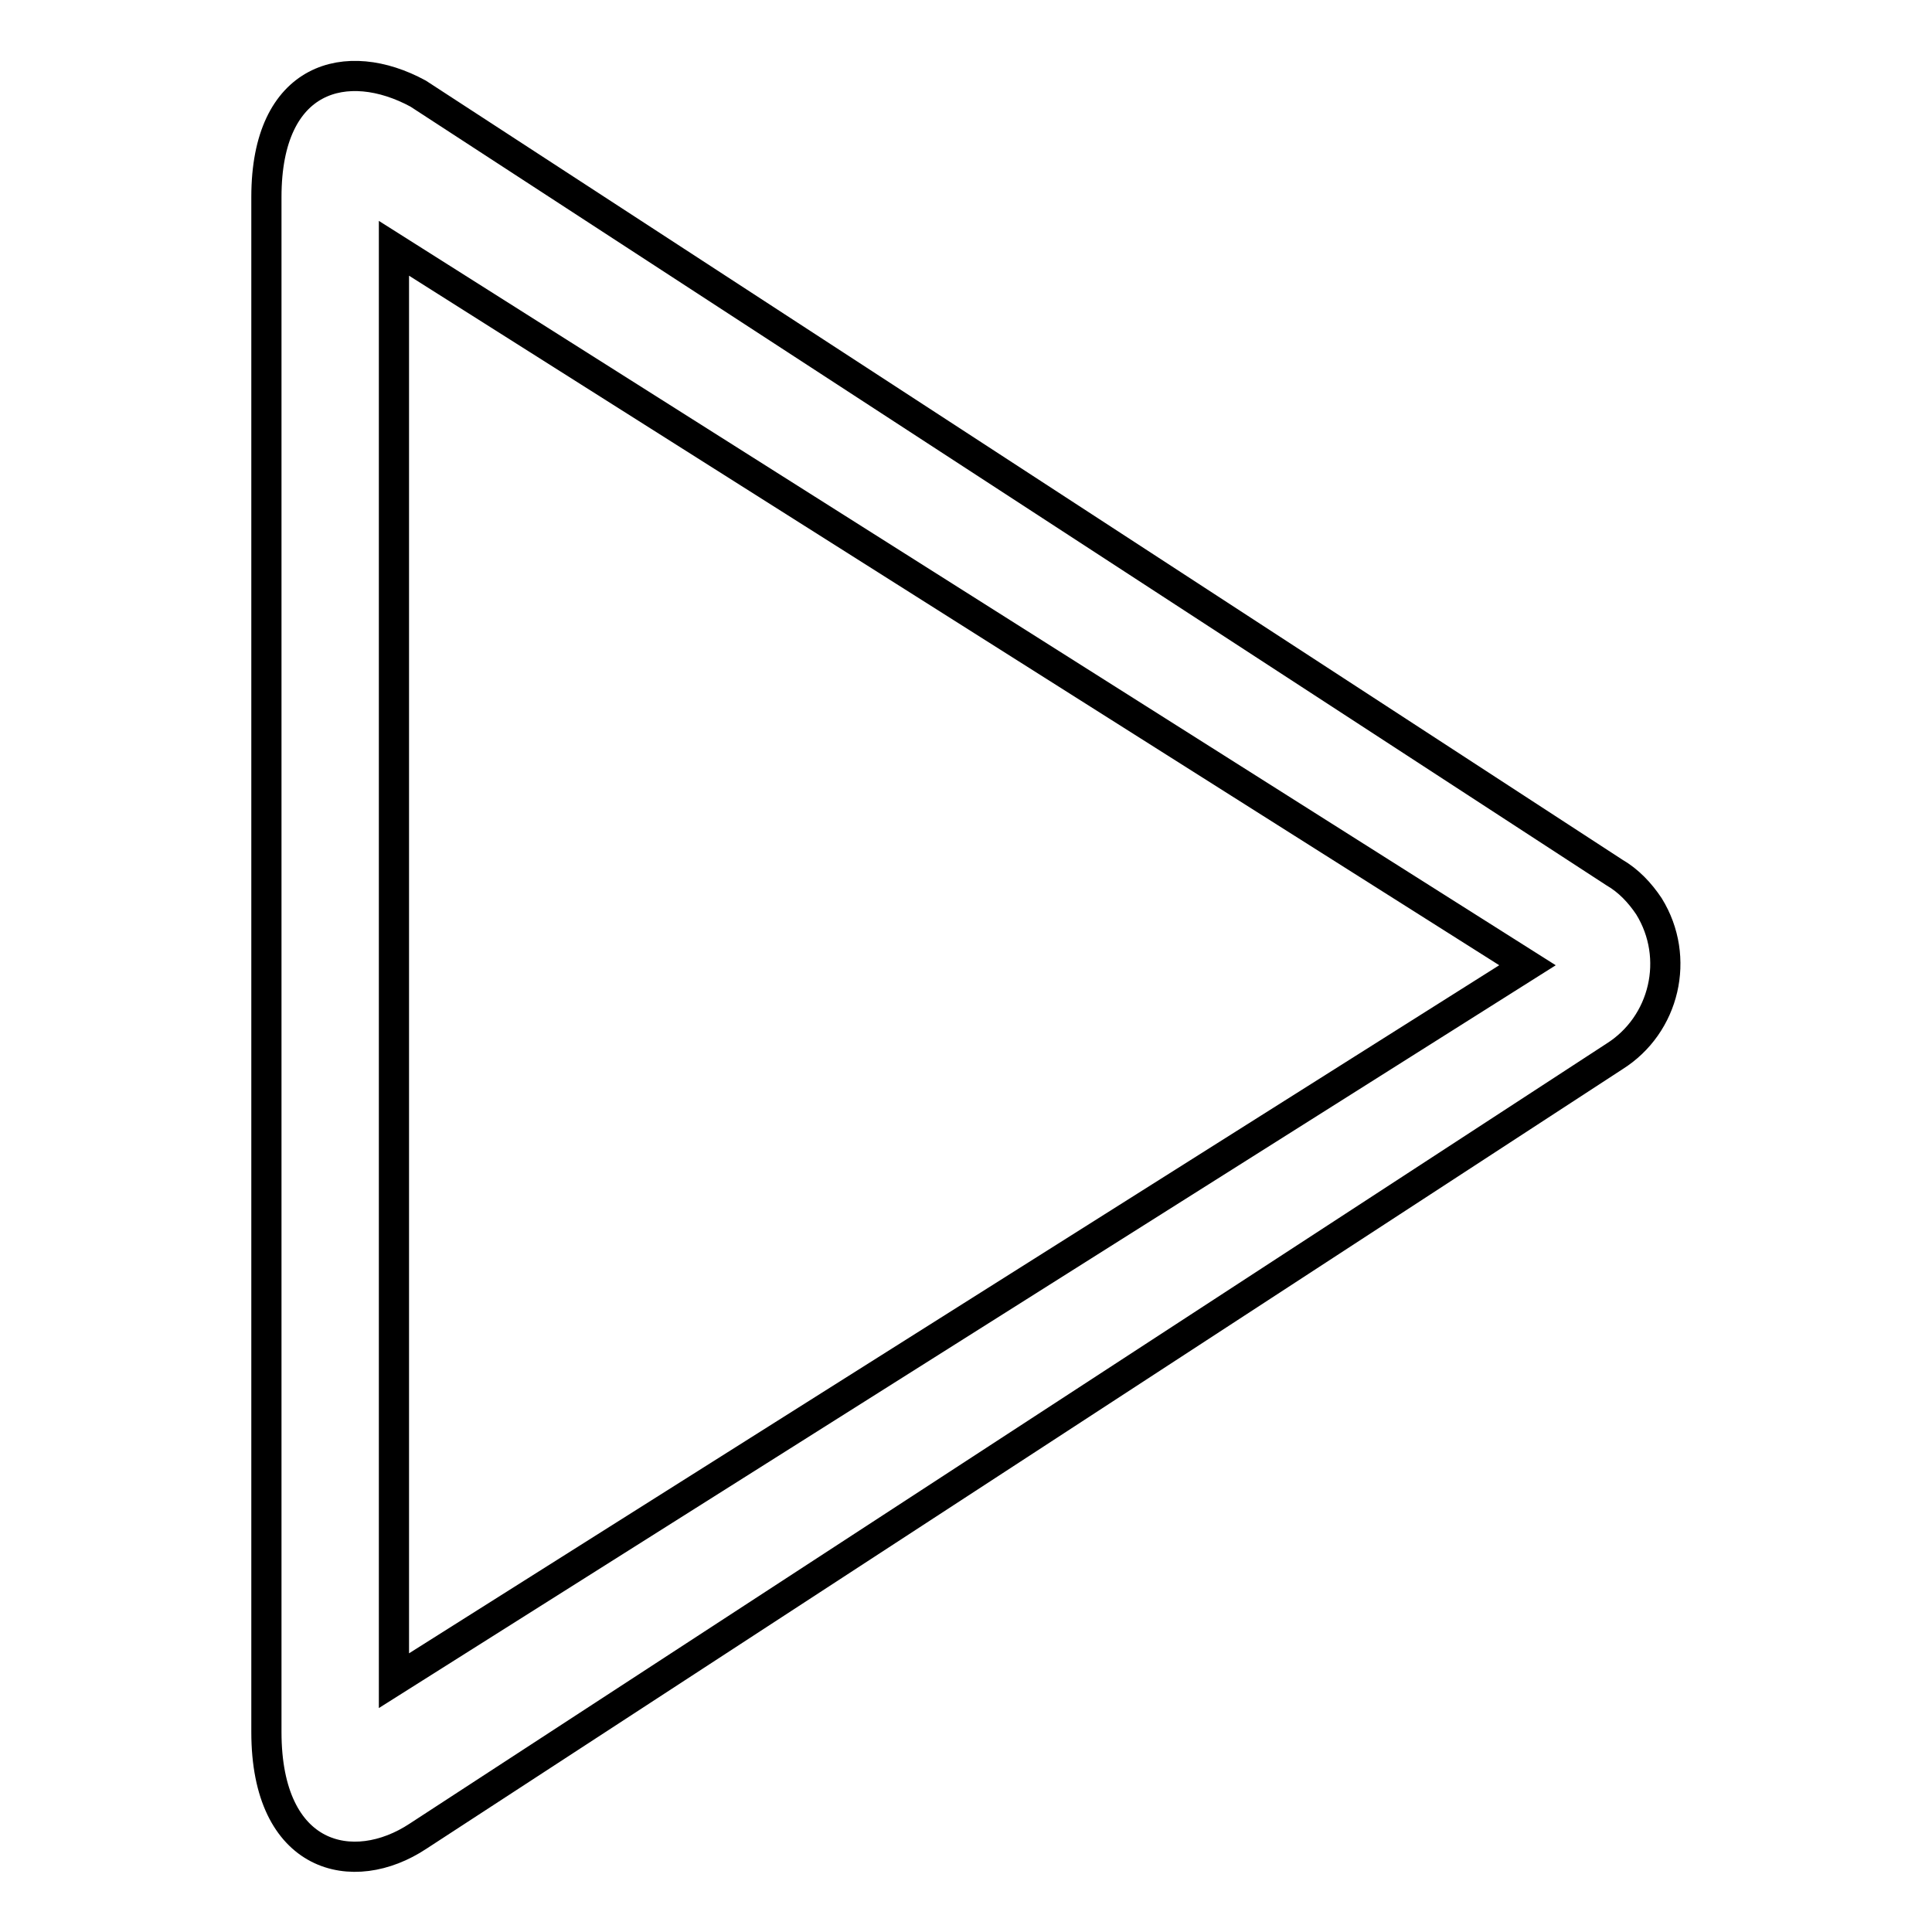 <?xml version="1.0" encoding="utf-8"?>
<!-- Svg Vector Icons : http://www.onlinewebfonts.com/icon -->
<!DOCTYPE svg PUBLIC "-//W3C//DTD SVG 1.1//EN" "http://www.w3.org/Graphics/SVG/1.1/DTD/svg11.dtd">
<svg version="1.1" xmlns="http://www.w3.org/2000/svg" xmlns:xlink="http://www.w3.org/1999/xlink" x="0px" y="0px" viewBox="0 0 256 256" enable-background="new 0 0 256 256" xml:space="preserve">
<g> <path stroke-width="4" fill-opacity="0" stroke="#000000"  d="M213.9,115.6L55.4,12.4c-9.4-5.1-20.1-2.4-20.1,13.7v203.4c0,16.9,11.5,19.5,20.1,13.8L213.9,140 c6.7-4.2,8.8-13.1,4.6-19.9C217.3,118.3,215.8,116.7,213.9,115.6z M52.2,222.7V32.9l150.2,95L52.2,222.7z"/></g>
</svg>